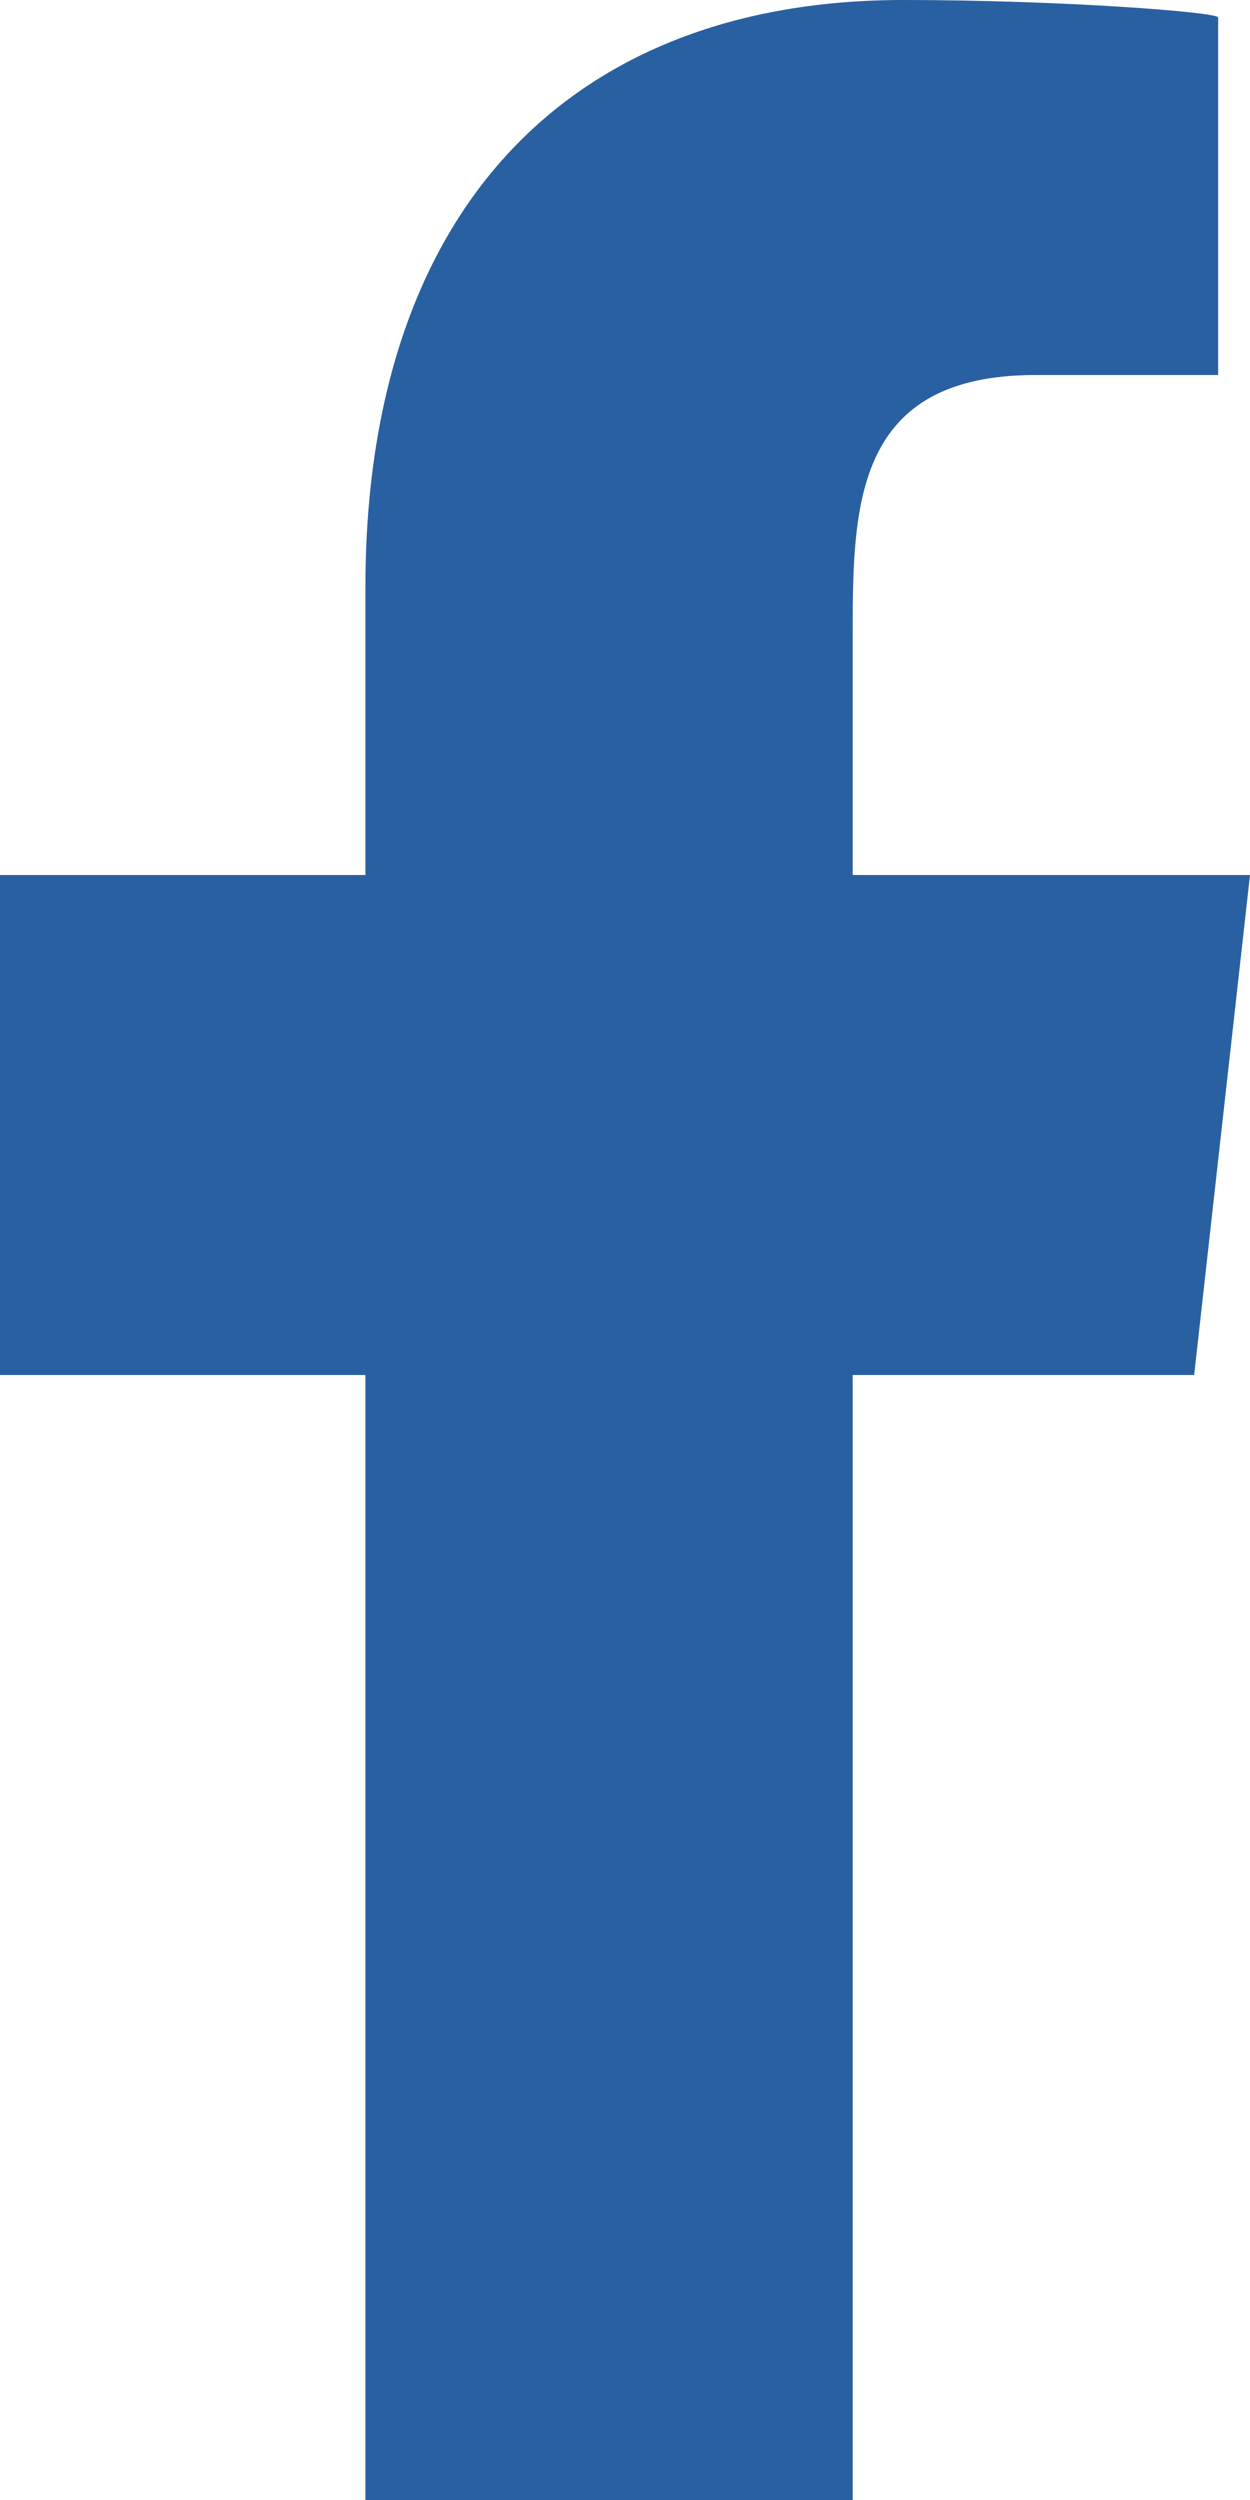 <svg xmlns="http://www.w3.org/2000/svg" width="12" height="24" viewBox="0 0 12 24">
  <path fill="#2960A1" d="M8.186,24 L8.186,13.2 L11.464,13.2 L12,8.4 L8.186,8.4 L8.186,6.062 C8.186,4.826 8.217,3.6 9.944,3.6 L11.694,3.6 L11.694,0.168 C11.694,0.116 10.191,0 8.671,0 C5.496,0 3.508,1.988 3.508,5.64 L3.508,8.4 L0,8.4 L0,13.2 L3.508,13.2 L3.508,24 L8.186,24 Z"/>
</svg>

